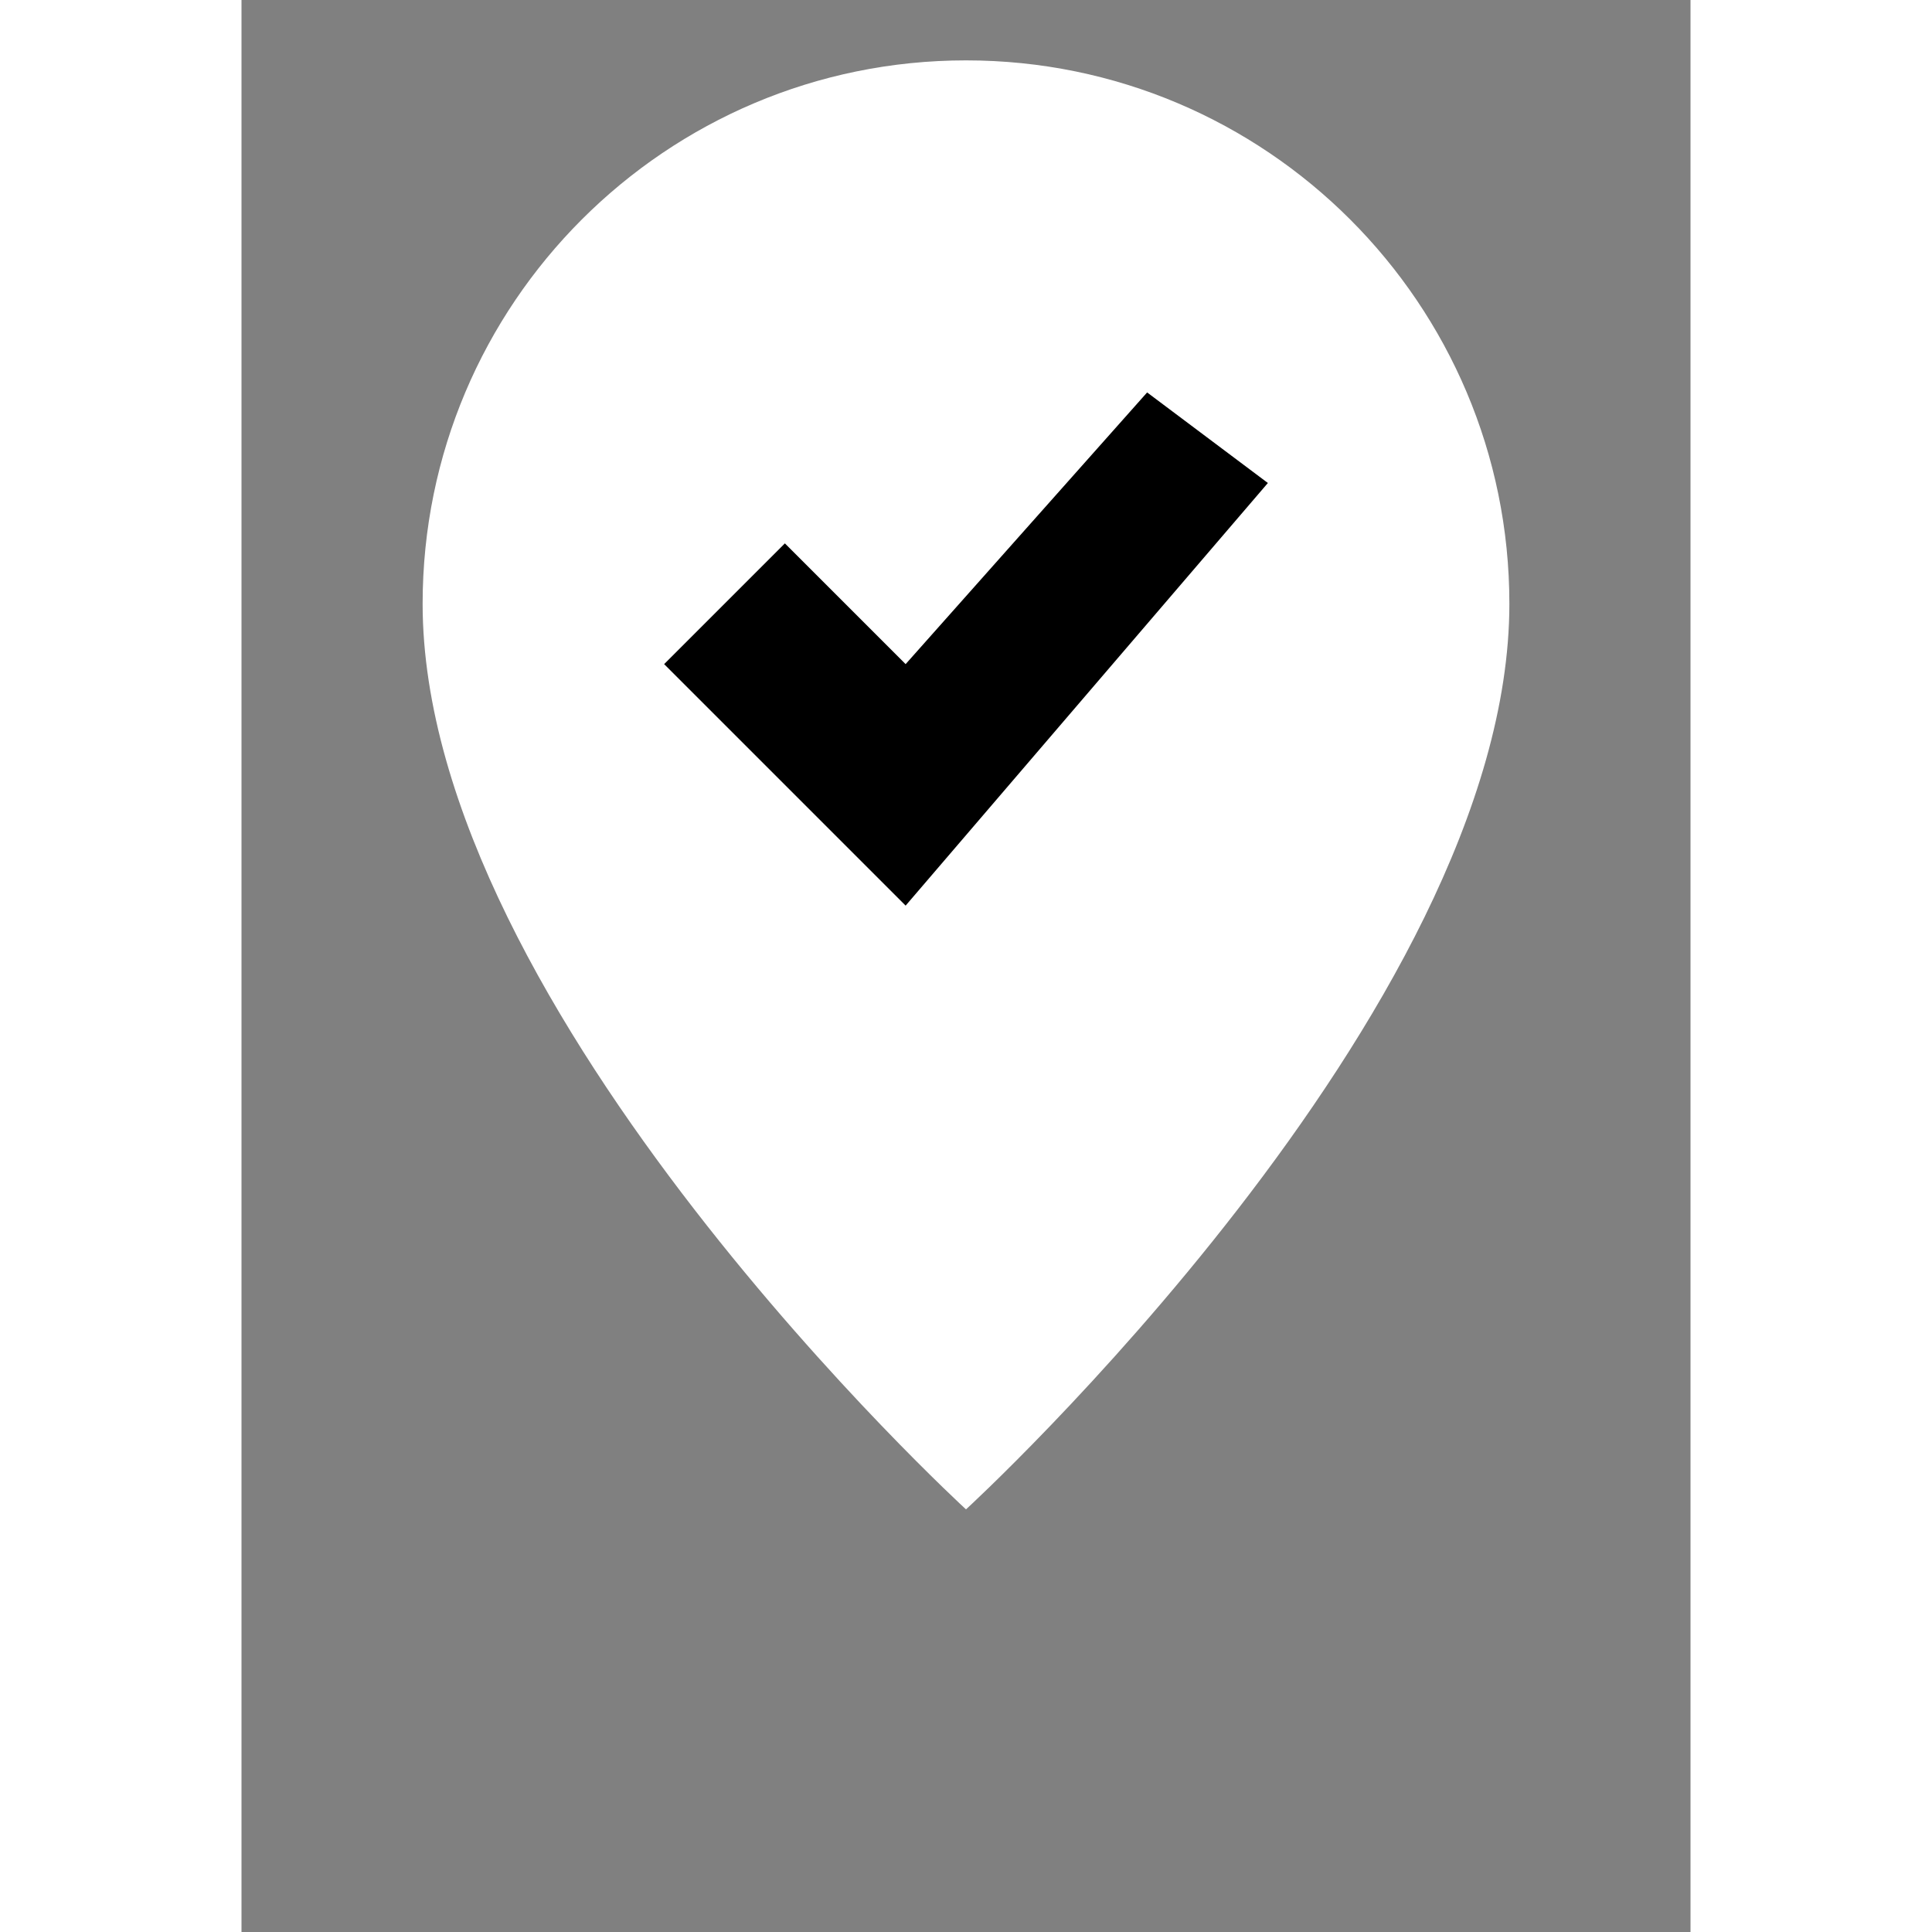 <svg xmlns="http://www.w3.org/2000/svg" width="32" height="32" viewBox="0 0 48 64" role="img" aria-label="SmartMaps Dark Favicon">
  <rect x="0" y="0" width="48" height="64" fill="#808080" stroke="none"/>
  <!-- Pin base (white) -->
  <path d="M24 2c-9.941 0-18 8.059-18 18 0 13.5 18 30 18 30s18-16.5 18-30c0-9.941-8.059-18-18-18z" fill="#FFFFFF"/>
  <!-- Inner V (negative space, transparent) -->
  <path d="M14 22 L22 30 L34 16 L30 13 L22 22 L18 18 Z" fill="black"/>
</svg>
